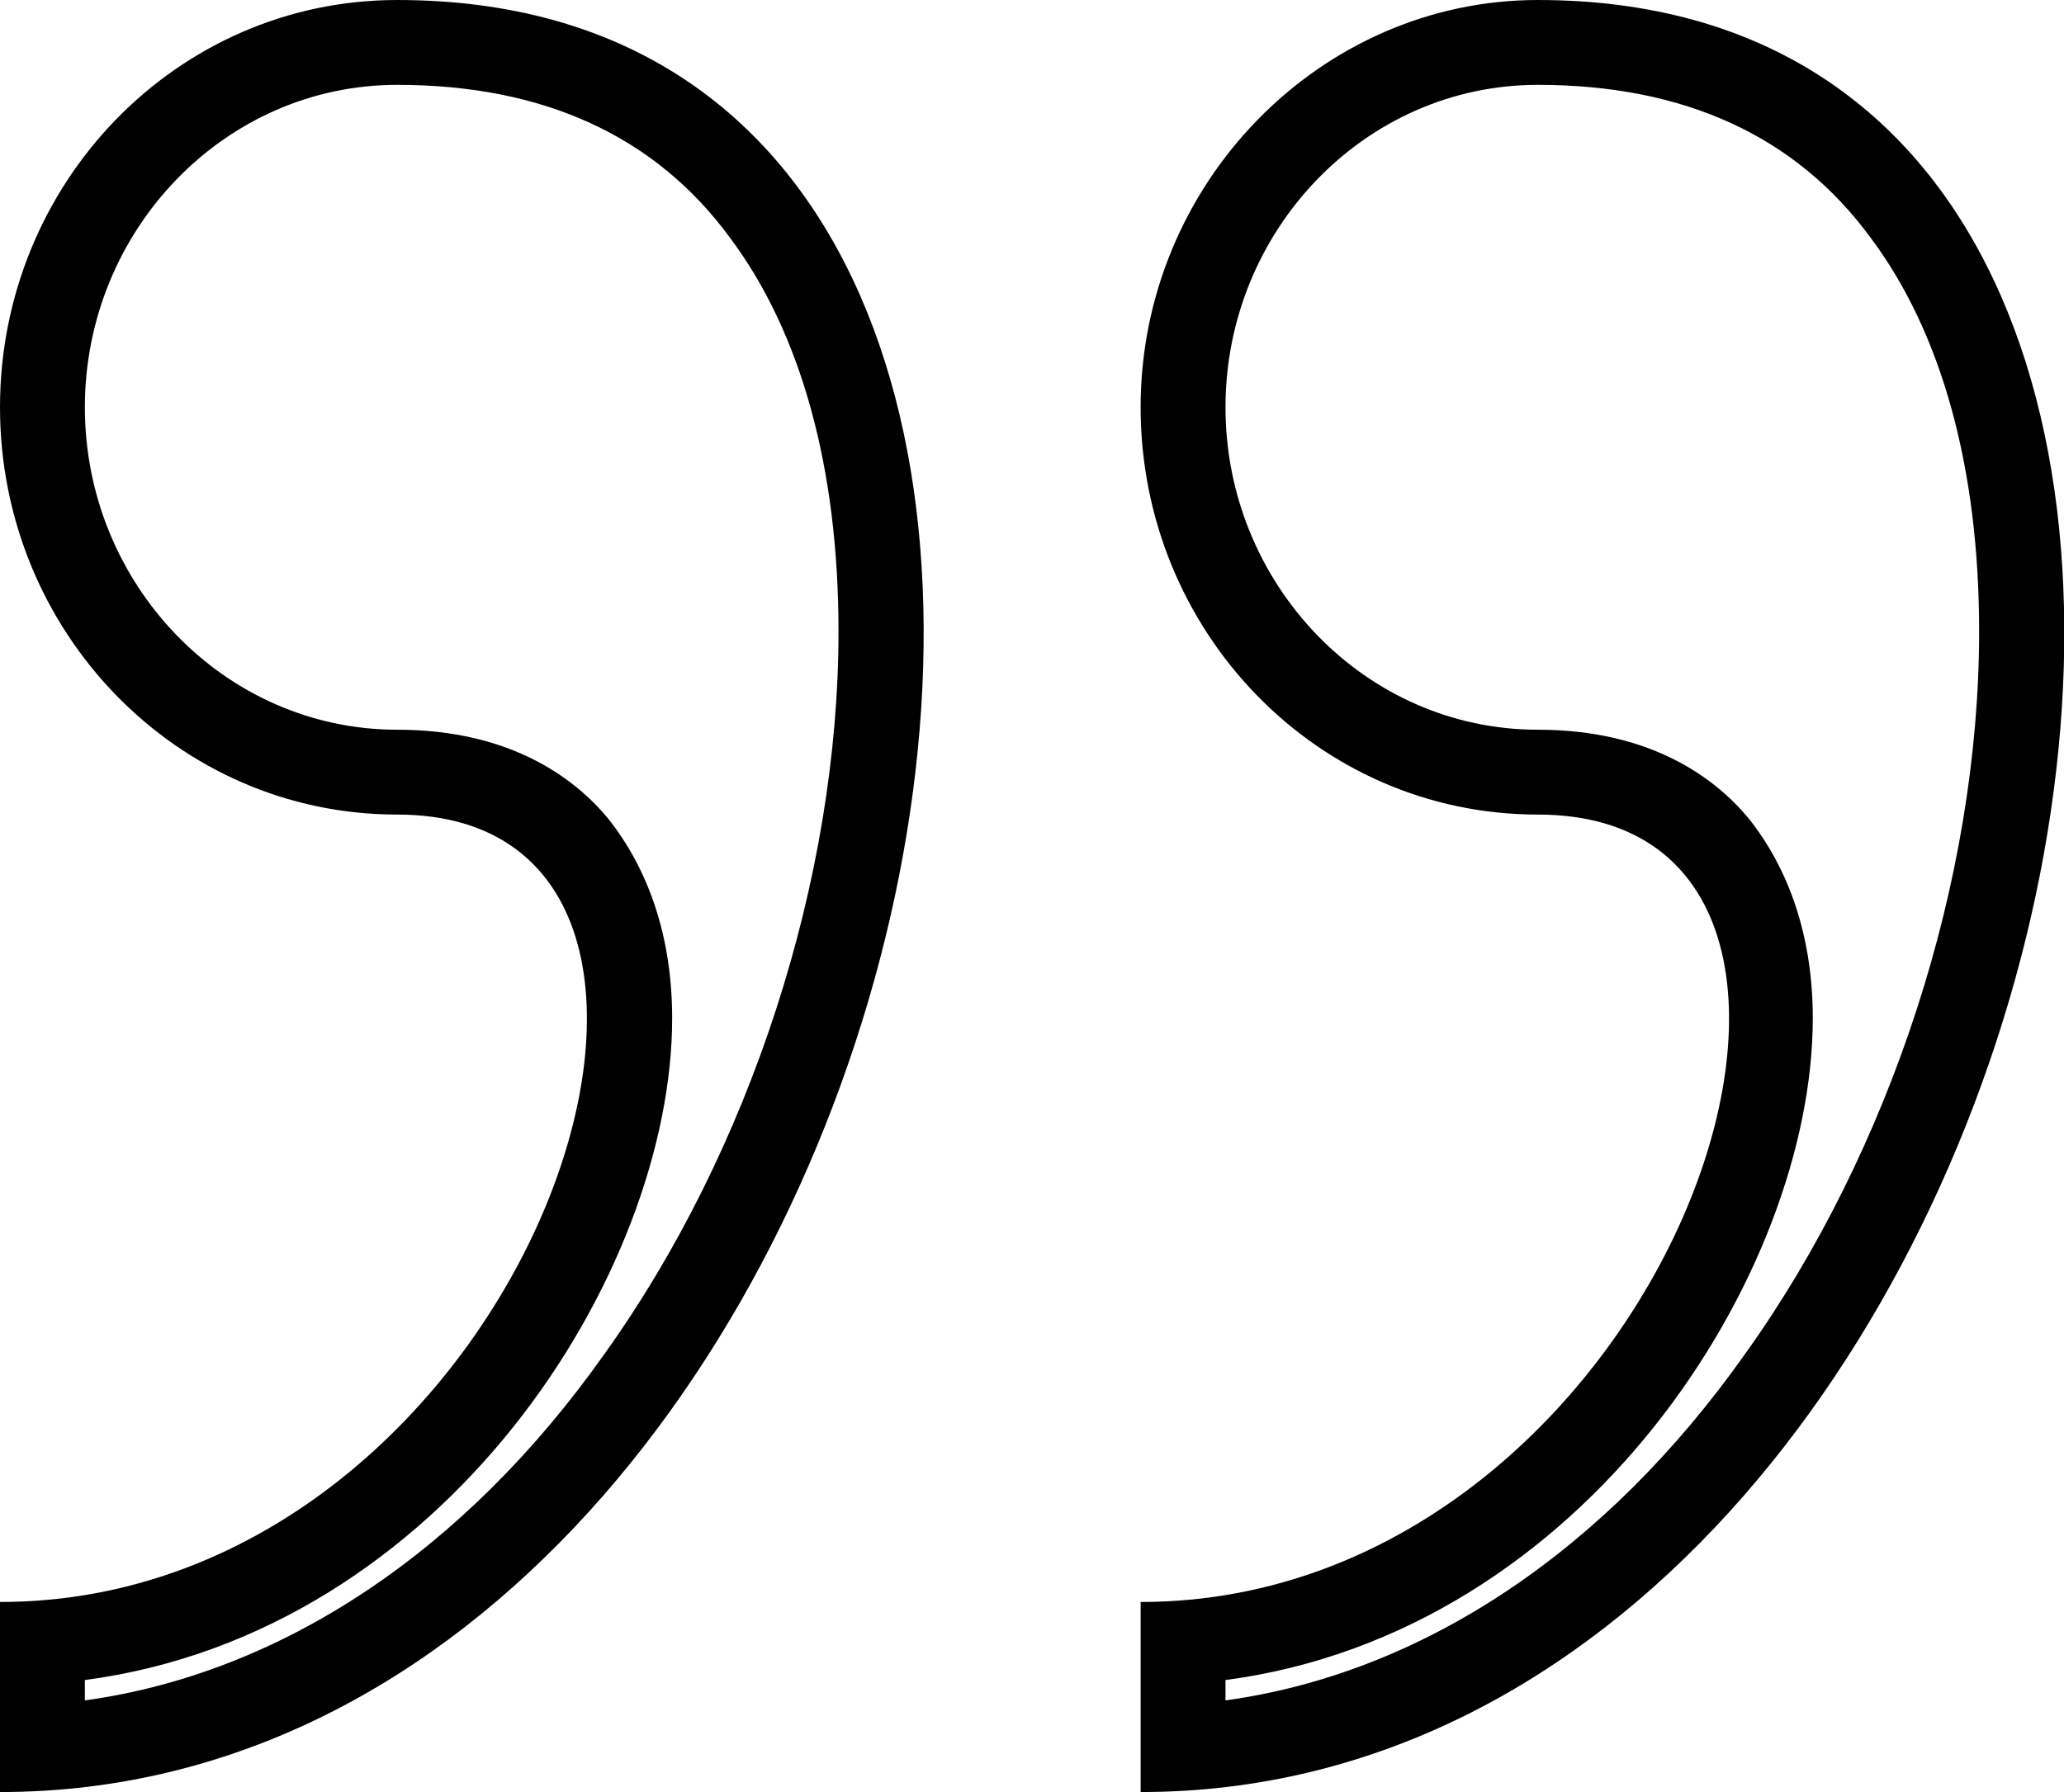 <?xml version="1.0" encoding="utf-8"?>
<!-- Generator: Adobe Illustrator 19.0.0, SVG Export Plug-In . SVG Version: 6.00 Build 0)  -->
<svg version="1.1" id="Layer_1" xmlns="http://www.w3.org/2000/svg" xmlns:xlink="http://www.w3.org/1999/xlink" x="0px" y="0px"
	 viewBox="0 0 60.8 52.8" style="enable-background:new 0 0 60.8 52.8;" xml:space="preserve">
<g>
	<path d="M45.3,2.5c4.3,0,7.6,1.5,9.8,4.5c2.1,2.8,3.2,6.8,3.2,11.6c0,7.3-2.6,15.3-6.9,21.3c-4.1,5.8-9.5,9.4-15.3,10.2v-0.6
		C46.7,48.1,53.4,37.5,53.4,30c0-2.4-0.7-4.4-1.9-5.9c-1-1.2-2.9-2.6-6.2-2.6c-5.1,0-9.2-4.3-9.2-9.5S40.2,2.5,45.3,2.5 M45.3,0
		c-6.4,0-11.7,5.4-11.7,12c0,6.6,5.2,12,11.7,12c11.7,0,3.9,23.2-11.7,23.2v5.6C61.4,52.8,72.2,0,45.3,0L45.3,0z"/>
</g>
<g>
	<path d="M11.7,2.5c4.3,0,7.6,1.5,9.8,4.5c2.1,2.8,3.2,6.8,3.2,11.6c0,7.3-2.6,15.3-6.9,21.3c-4.1,5.8-9.5,9.4-15.3,10.2v-0.6
		C13.1,48.1,19.8,37.5,19.8,30c0-2.4-0.7-4.4-1.9-5.9c-1-1.2-2.9-2.6-6.2-2.6c-5.1,0-9.2-4.3-9.2-9.5S6.6,2.5,11.7,2.5 M11.7,0
		C5.2,0,0,5.4,0,12c0,6.6,5.2,12,11.7,12C23.3,24,15.6,47.2,0,47.2v5.6C27.8,52.8,38.6,0,11.7,0L11.7,0z"/>
</g>
</svg>
